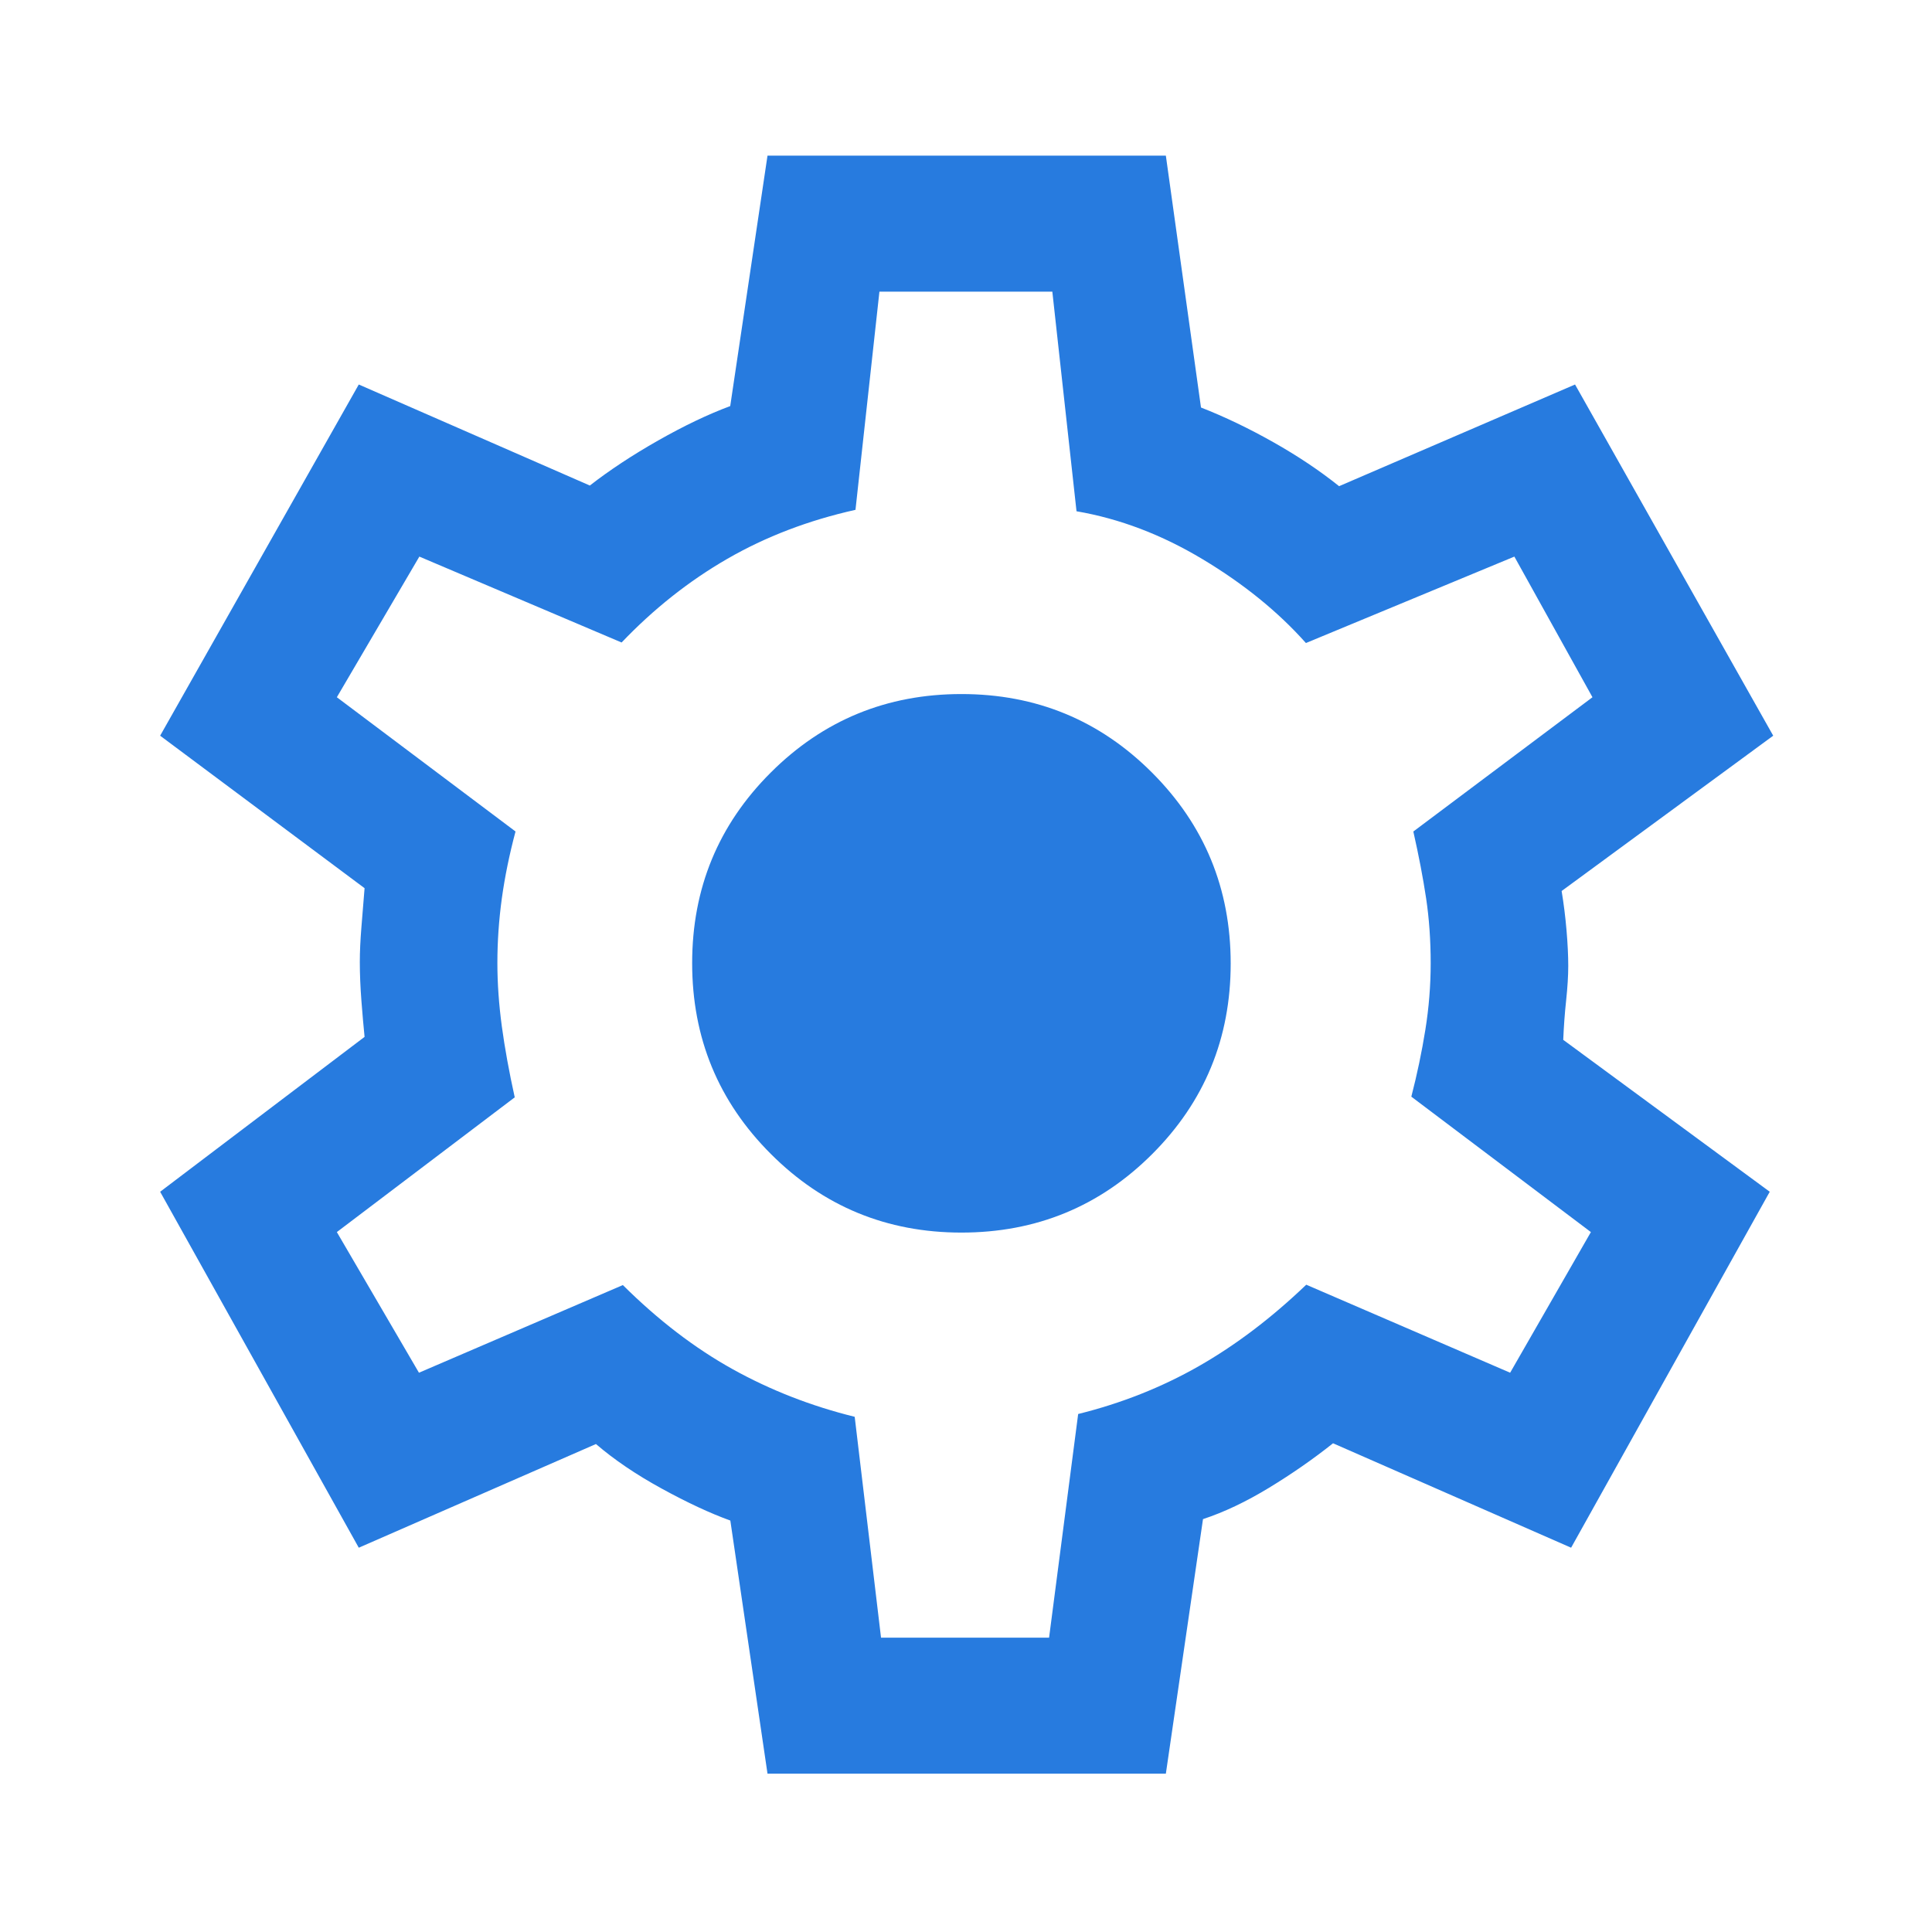<svg width="54" height="54" viewBox="0 0 54 54" fill="none" xmlns="http://www.w3.org/2000/svg">
<path d="M21.452 49.575L20.413 42.5C19.849 42.296 19.209 41.998 18.494 41.606C17.78 41.215 17.168 40.8 16.657 40.361L10.028 43.259L4.476 33.31L10.19 28.981C10.16 28.688 10.131 28.349 10.101 27.965C10.072 27.581 10.057 27.223 10.057 26.89C10.057 26.601 10.072 26.278 10.101 25.922C10.131 25.567 10.16 25.201 10.19 24.825L4.476 20.563L10.028 10.747L16.486 13.571C17.037 13.142 17.673 12.722 18.395 12.312C19.117 11.902 19.789 11.581 20.41 11.35L21.452 4.35H32.586L33.568 11.39C34.233 11.65 34.907 11.974 35.591 12.36C36.275 12.746 36.888 13.156 37.428 13.589L44.023 10.747L49.562 20.563L43.648 24.904C43.707 25.261 43.753 25.627 43.785 26.003C43.817 26.379 43.833 26.712 43.833 27C43.833 27.274 43.813 27.595 43.774 27.963C43.734 28.332 43.708 28.699 43.693 29.064L49.465 33.31L43.913 43.259L37.259 40.34C36.706 40.78 36.109 41.195 35.468 41.585C34.828 41.974 34.213 42.266 33.624 42.46L32.586 49.575H21.452ZM24.625 45.773H29.322L30.135 39.522C31.345 39.222 32.467 38.777 33.501 38.188C34.536 37.598 35.539 36.838 36.51 35.908L42.209 38.368L44.466 34.437L39.447 30.652C39.61 30.023 39.74 29.4 39.839 28.784C39.938 28.168 39.988 27.548 39.988 26.925C39.988 26.277 39.945 25.67 39.86 25.105C39.775 24.539 39.656 23.918 39.503 23.241L44.51 19.488L42.327 15.557L36.501 17.973C35.723 17.099 34.761 16.319 33.616 15.632C32.471 14.944 31.295 14.497 30.089 14.29L29.413 8.152H24.58L23.911 14.25C22.597 14.543 21.404 14.999 20.331 15.618C19.258 16.237 18.272 17.017 17.374 17.958L11.721 15.557L9.415 19.488L14.409 23.24C14.236 23.889 14.109 24.513 14.026 25.113C13.944 25.713 13.902 26.314 13.902 26.916C13.902 27.485 13.944 28.074 14.026 28.685C14.109 29.295 14.229 29.957 14.387 30.671L9.415 34.437L11.71 38.368L17.409 35.918C18.393 36.895 19.415 37.678 20.474 38.267C21.533 38.855 22.672 39.3 23.889 39.6L24.625 45.773ZM26.872 34.451C28.963 34.451 30.74 33.72 32.203 32.258C33.666 30.796 34.398 29.02 34.398 26.93C34.398 24.841 33.666 23.063 32.203 21.598C30.74 20.132 28.963 19.399 26.872 19.399C24.785 19.399 23.009 20.13 21.544 21.592C20.078 23.054 19.346 24.83 19.346 26.92C19.346 29.009 20.078 30.787 21.544 32.252C23.009 33.718 24.785 34.451 26.872 34.451Z" fill="#277BDF"/>
</svg>
